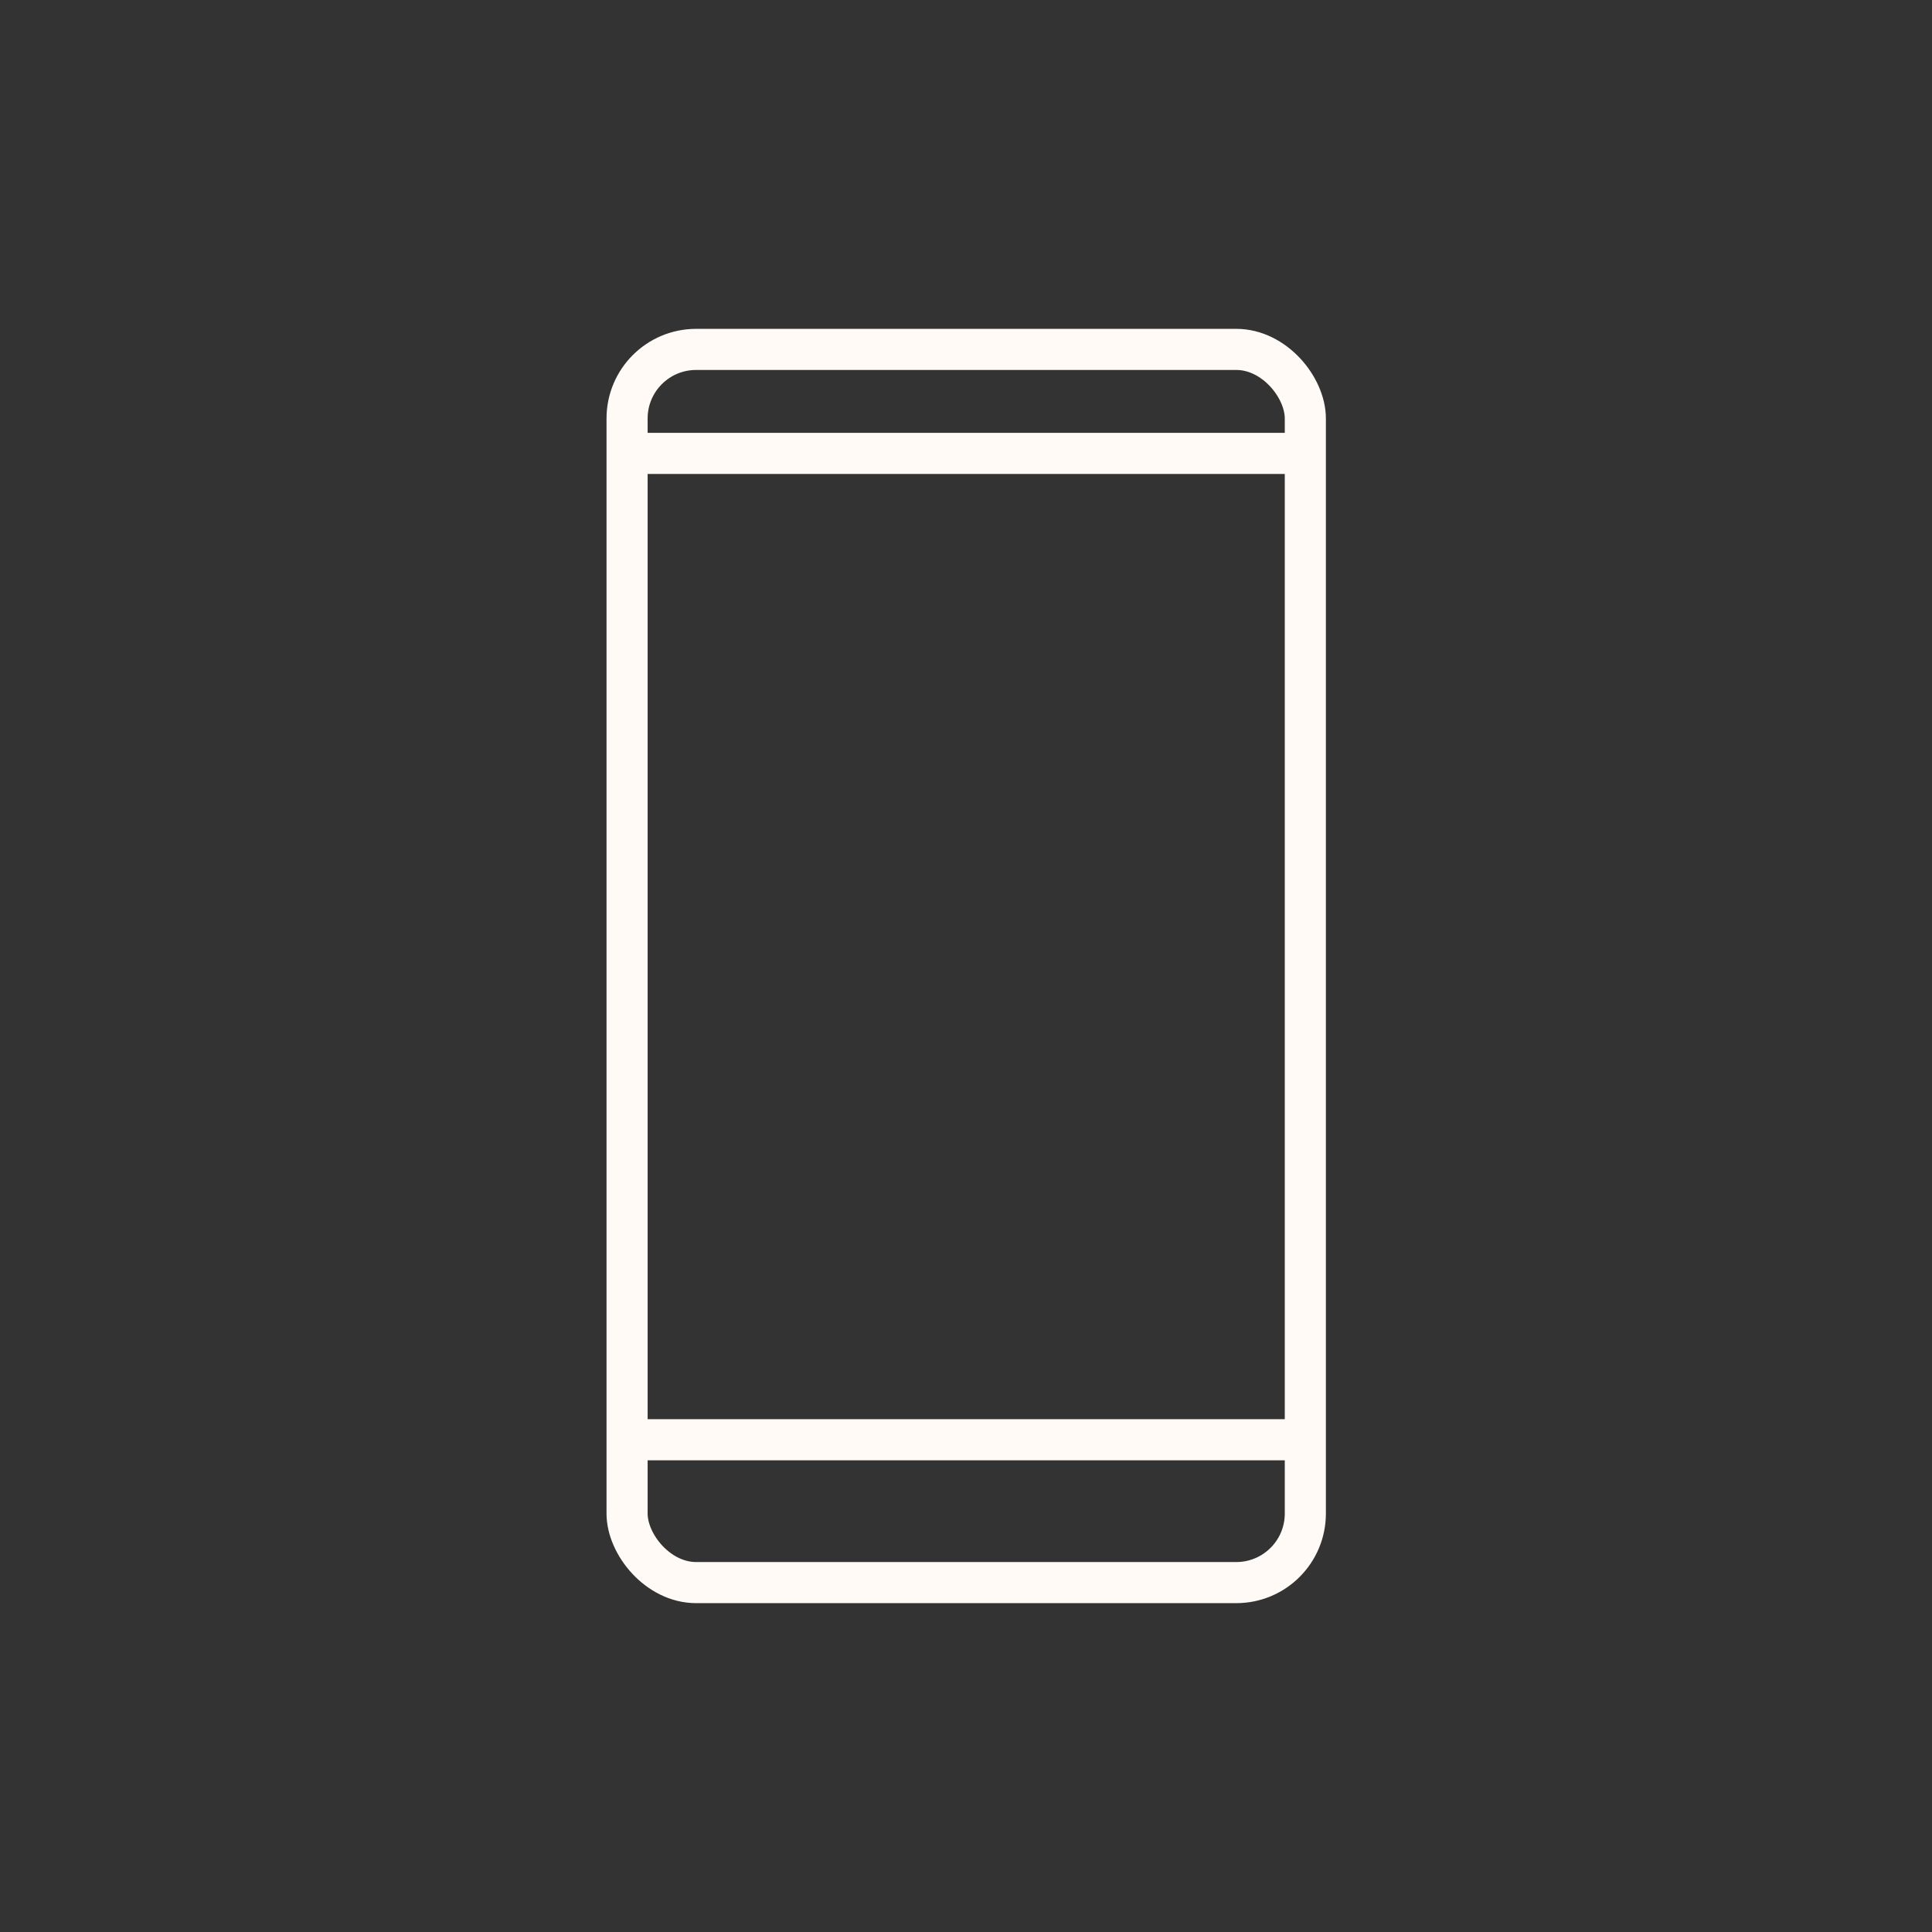 <svg id="Layer_1" data-name="Layer 1" xmlns="http://www.w3.org/2000/svg" viewBox="0 0 94 94"><rect x="0" y="0" width="94" height="94" fill="#333333" stroke="none"/><defs><style>.cls-1,.cls-2{fill:none;}.cls-1{stroke:#fffaf5;stroke-miterlimit:10;stroke-width:2px;}</style></defs><title>App</title><rect class="cls-1" x="30.51" y="17" width="33" height="60" rx="3.36" ry="3.36"/><line class="cls-1" x1="30.4" y1="70.05" x2="63.6" y2="70.05"/><line class="cls-1" x1="30.4" y1="22.06" x2="63.6" y2="22.06"/><rect class="cls-2" width="94" height="94"/></svg>